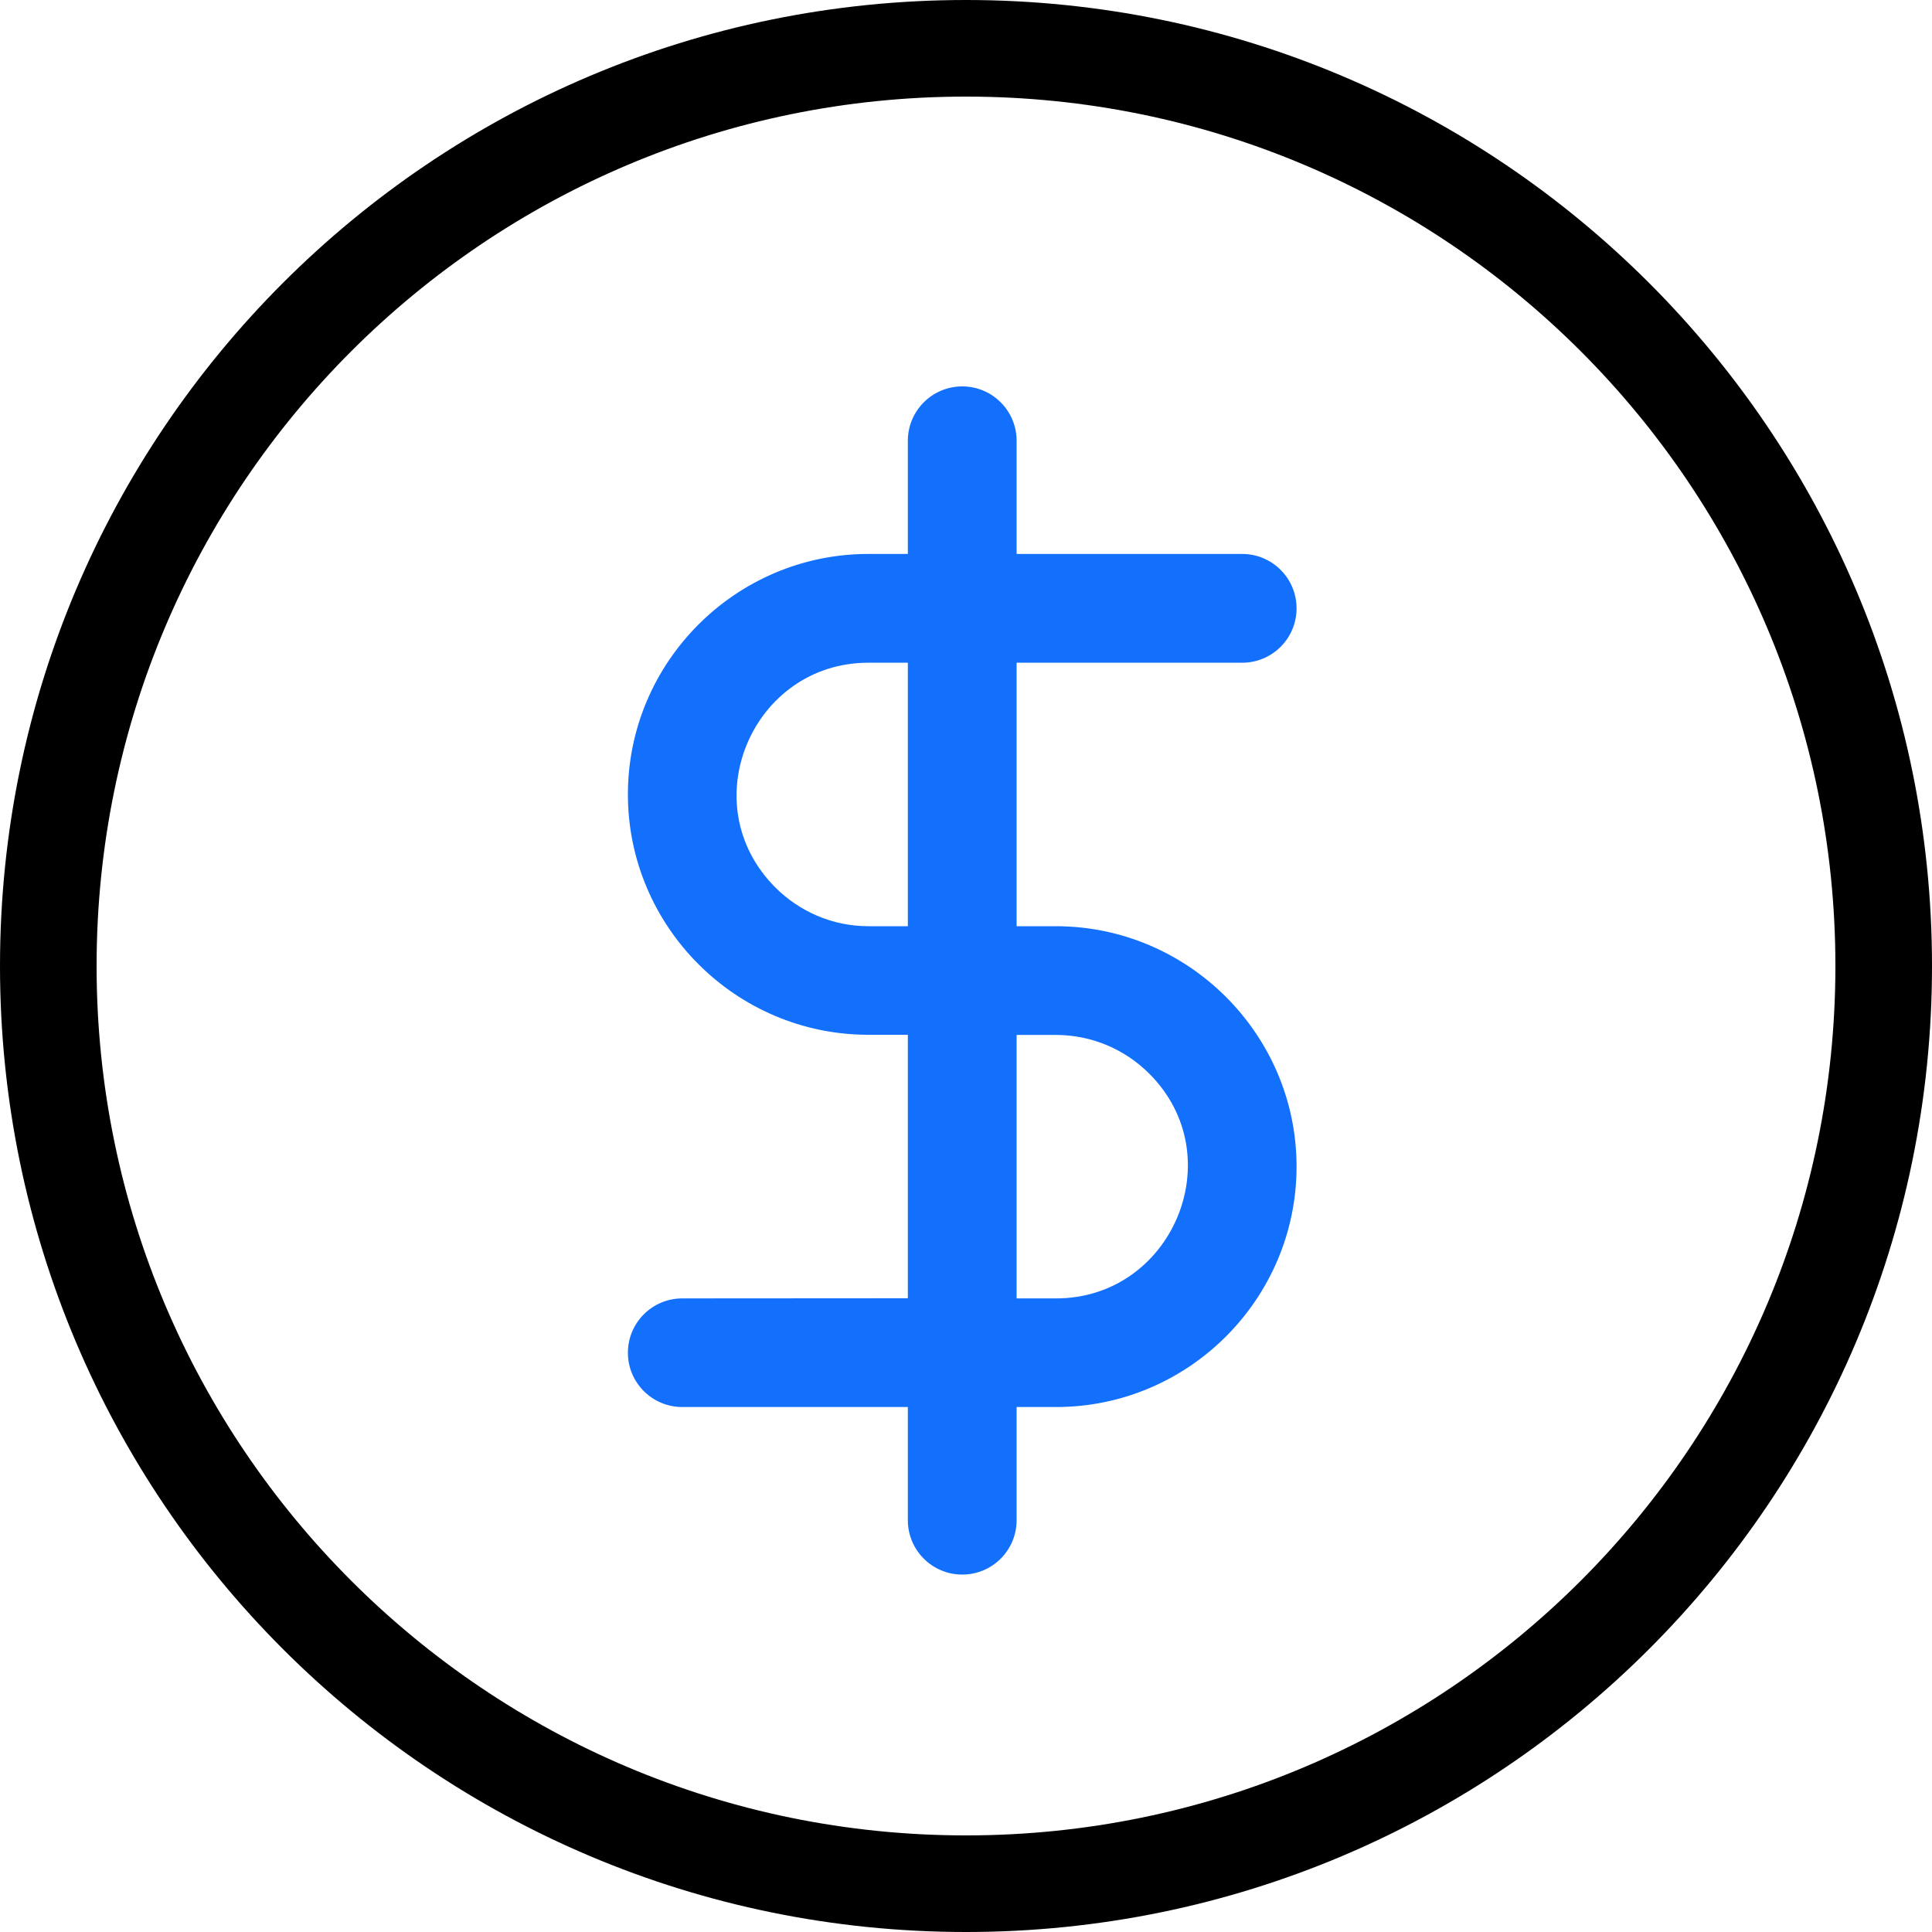 <svg width="40" height="40" viewBox="0 0 40 40" fill="none" xmlns="http://www.w3.org/2000/svg">
<path d="M38 20C38 10.059 29.941 2 20 2C10.059 2 2 10.059 2 20C2 29.941 10.059 38 20 38V40C8.954 40 0 31.046 0 20C0 8.954 8.954 0 20 0C31.046 0 40 8.954 40 20C40 31.046 31.046 40 20 40V38C29.941 38 38 29.941 38 20Z" fill="black"/>
<path d="M19.922 8C20.544 8 21.048 8.504 21.048 9.126V11.469H25.718C26.34 11.469 26.844 11.973 26.844 12.595C26.844 13.217 26.34 13.721 25.718 13.721H21.048V19.176H21.858C24.601 19.176 26.844 21.415 26.844 24.153C26.843 26.894 24.607 29.131 21.866 29.131H21.048V31.474C21.048 32.096 20.544 32.6 19.922 32.6C19.3 32.6 18.796 32.096 18.796 31.474V29.131H14.126C13.505 29.131 13 28.628 13 28.008C13 27.386 13.503 26.882 14.125 26.882L18.796 26.879V21.424H17.977C15.237 21.424 13 19.187 13 16.446C13 13.706 15.237 11.469 17.977 11.469H18.796V9.126C18.796 8.504 19.3 8 19.922 8ZM21.048 26.882H21.866C24.266 26.882 25.516 23.949 23.794 22.229C23.299 21.734 22.615 21.427 21.858 21.427H21.048V26.882ZM17.977 13.721C15.582 13.721 14.323 16.644 16.053 18.374C16.548 18.869 17.23 19.176 17.977 19.176H18.796V13.721H17.977Z" fill="#1370FC"/>
</svg>
